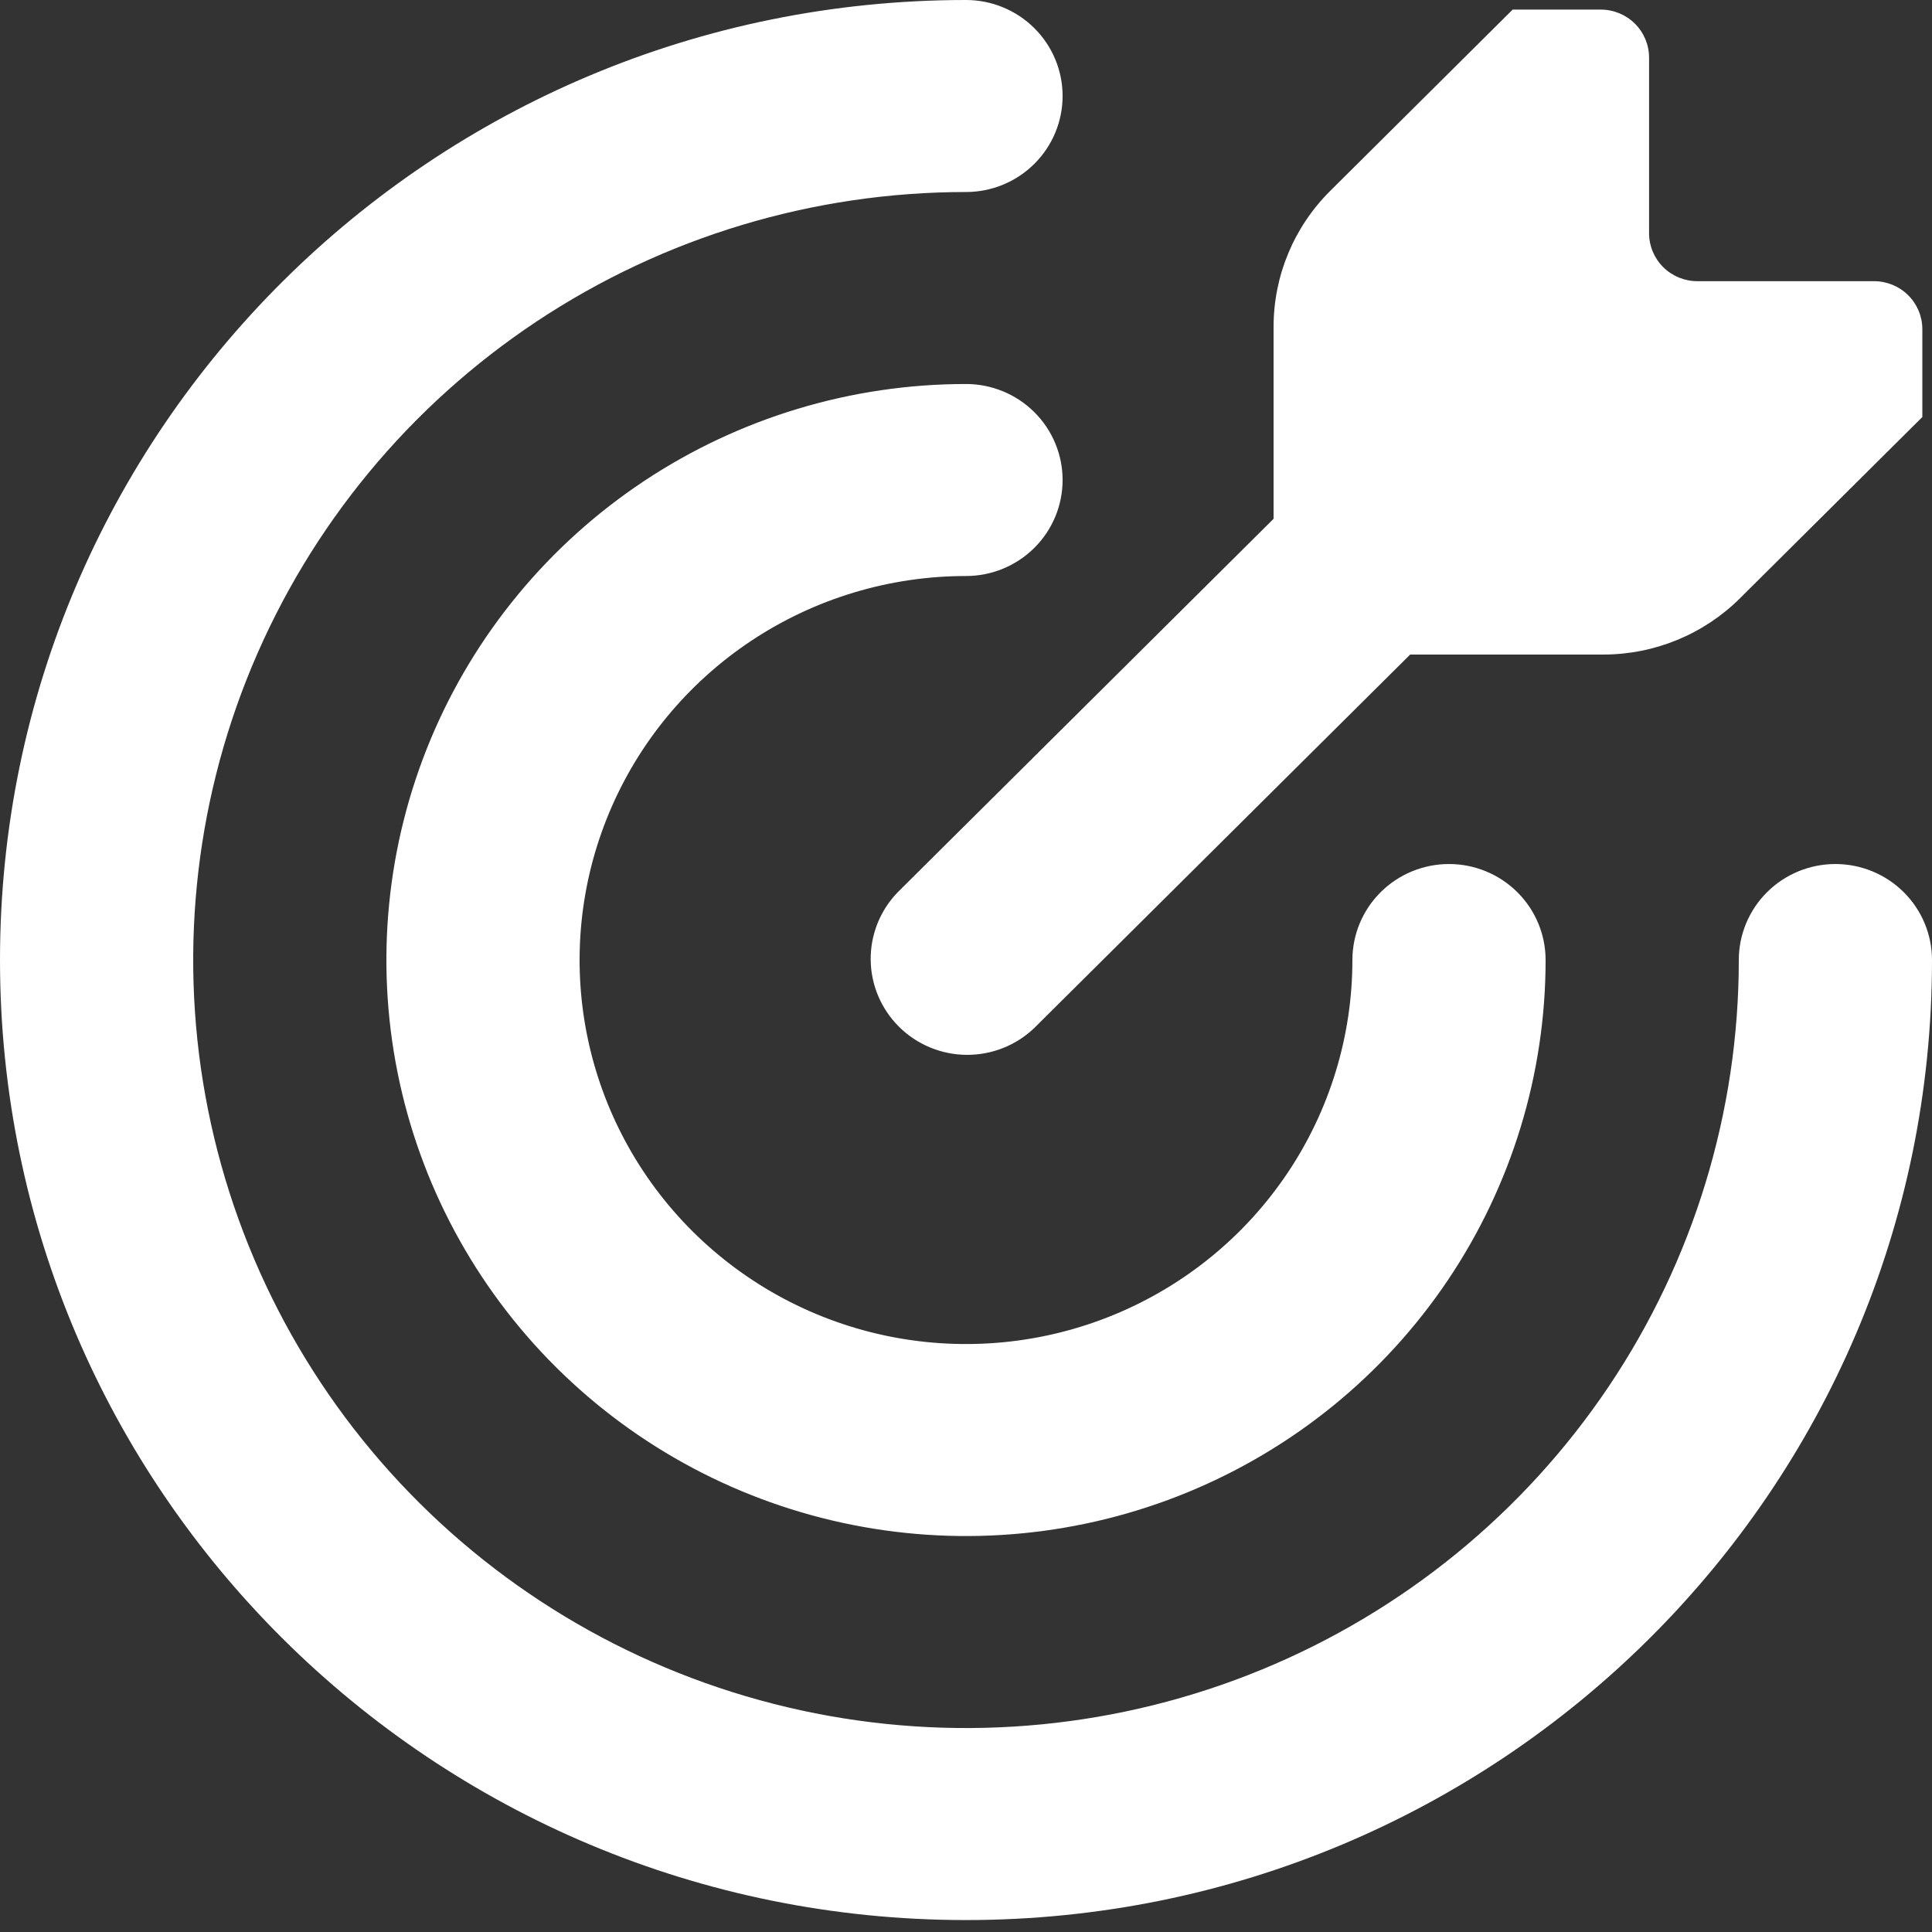 <svg
                className="w-full h-full"
                viewBox="0 0 83 83"
                fill="none"
                xmlns="http://www.w3.org/2000/svg"
              >
                <rect x="0" y="0" width="83" height="83" fill="#333333" stroke="none"/>
                <path
                  d="M41.5 0C42.601 0 43.656 0.435 44.434 1.208C45.213 1.981 45.65 3.03 45.65 4.124C45.65 5.218 45.213 6.267 44.434 7.041C43.656 7.814 42.601 8.249 41.5 8.249C34.934 8.249 28.515 10.184 23.055 13.809C17.595 17.435 13.34 22.588 10.827 28.617C8.314 34.646 7.657 41.28 8.938 47.68C10.219 54.081 13.381 59.96 18.024 64.574C22.667 69.189 28.583 72.331 35.023 73.604C41.463 74.877 48.139 74.224 54.205 71.727C60.272 69.229 65.457 65 69.105 59.574C72.753 54.148 74.7 47.769 74.7 41.243C74.7 40.15 75.137 39.101 75.915 38.327C76.694 37.554 77.749 37.119 78.85 37.119C79.951 37.119 81.006 37.554 81.784 38.327C82.563 39.101 83 40.15 83 41.243C83 64.022 64.42 82.487 41.5 82.487C18.58 82.487 0 64.022 0 41.243C0 18.465 18.58 0 41.5 0ZM41.5 16.497C42.601 16.497 43.656 16.932 44.434 17.705C45.213 18.479 45.65 19.528 45.65 20.622C45.65 21.716 45.213 22.765 44.434 23.538C43.656 24.311 42.601 24.746 41.5 24.746C38.217 24.746 35.007 25.714 32.278 27.526C29.548 29.339 27.42 31.916 26.164 34.93C24.907 37.945 24.578 41.262 25.219 44.462C25.86 47.662 27.441 50.602 29.762 52.909C32.084 55.216 35.041 56.787 38.261 57.424C41.482 58.06 44.819 57.734 47.852 56.485C50.886 55.236 53.478 53.122 55.302 50.409C57.126 47.696 58.1 44.506 58.1 41.243C58.1 40.15 58.537 39.101 59.316 38.327C60.094 37.554 61.149 37.119 62.25 37.119C63.351 37.119 64.406 37.554 65.184 38.327C65.963 39.101 66.4 40.15 66.4 41.243C66.4 46.138 64.94 50.922 62.204 54.992C59.468 59.061 55.579 62.233 51.029 64.106C46.479 65.979 41.472 66.469 36.642 65.514C31.812 64.559 27.375 62.202 23.893 58.742C20.411 55.281 18.039 50.871 17.078 46.071C16.118 41.271 16.611 36.295 18.495 31.773C20.38 27.252 23.572 23.387 27.666 20.668C31.761 17.949 36.575 16.497 41.5 16.497ZM68.77 0.412C69.32 0.412 69.848 0.63 70.237 1.016C70.626 1.403 70.845 1.928 70.845 2.475V10.022C70.846 10.568 71.065 11.092 71.454 11.478C71.843 11.864 72.37 12.08 72.92 12.08H80.51C81.06 12.08 81.588 12.297 81.977 12.684C82.366 13.071 82.585 13.595 82.585 14.142V17.916L74.75 25.703C73.194 27.25 71.083 28.119 68.882 28.12H60.582L44.438 44.159C43.656 44.911 42.607 45.326 41.519 45.317C40.431 45.308 39.39 44.874 38.621 44.109C37.851 43.344 37.415 42.31 37.405 41.229C37.396 40.147 37.814 39.105 38.57 38.328L54.714 22.288V14.039C54.713 11.852 55.586 9.755 57.141 8.207L64.985 0.412H68.77Z" 
                  fill="white"
                />
              </svg>